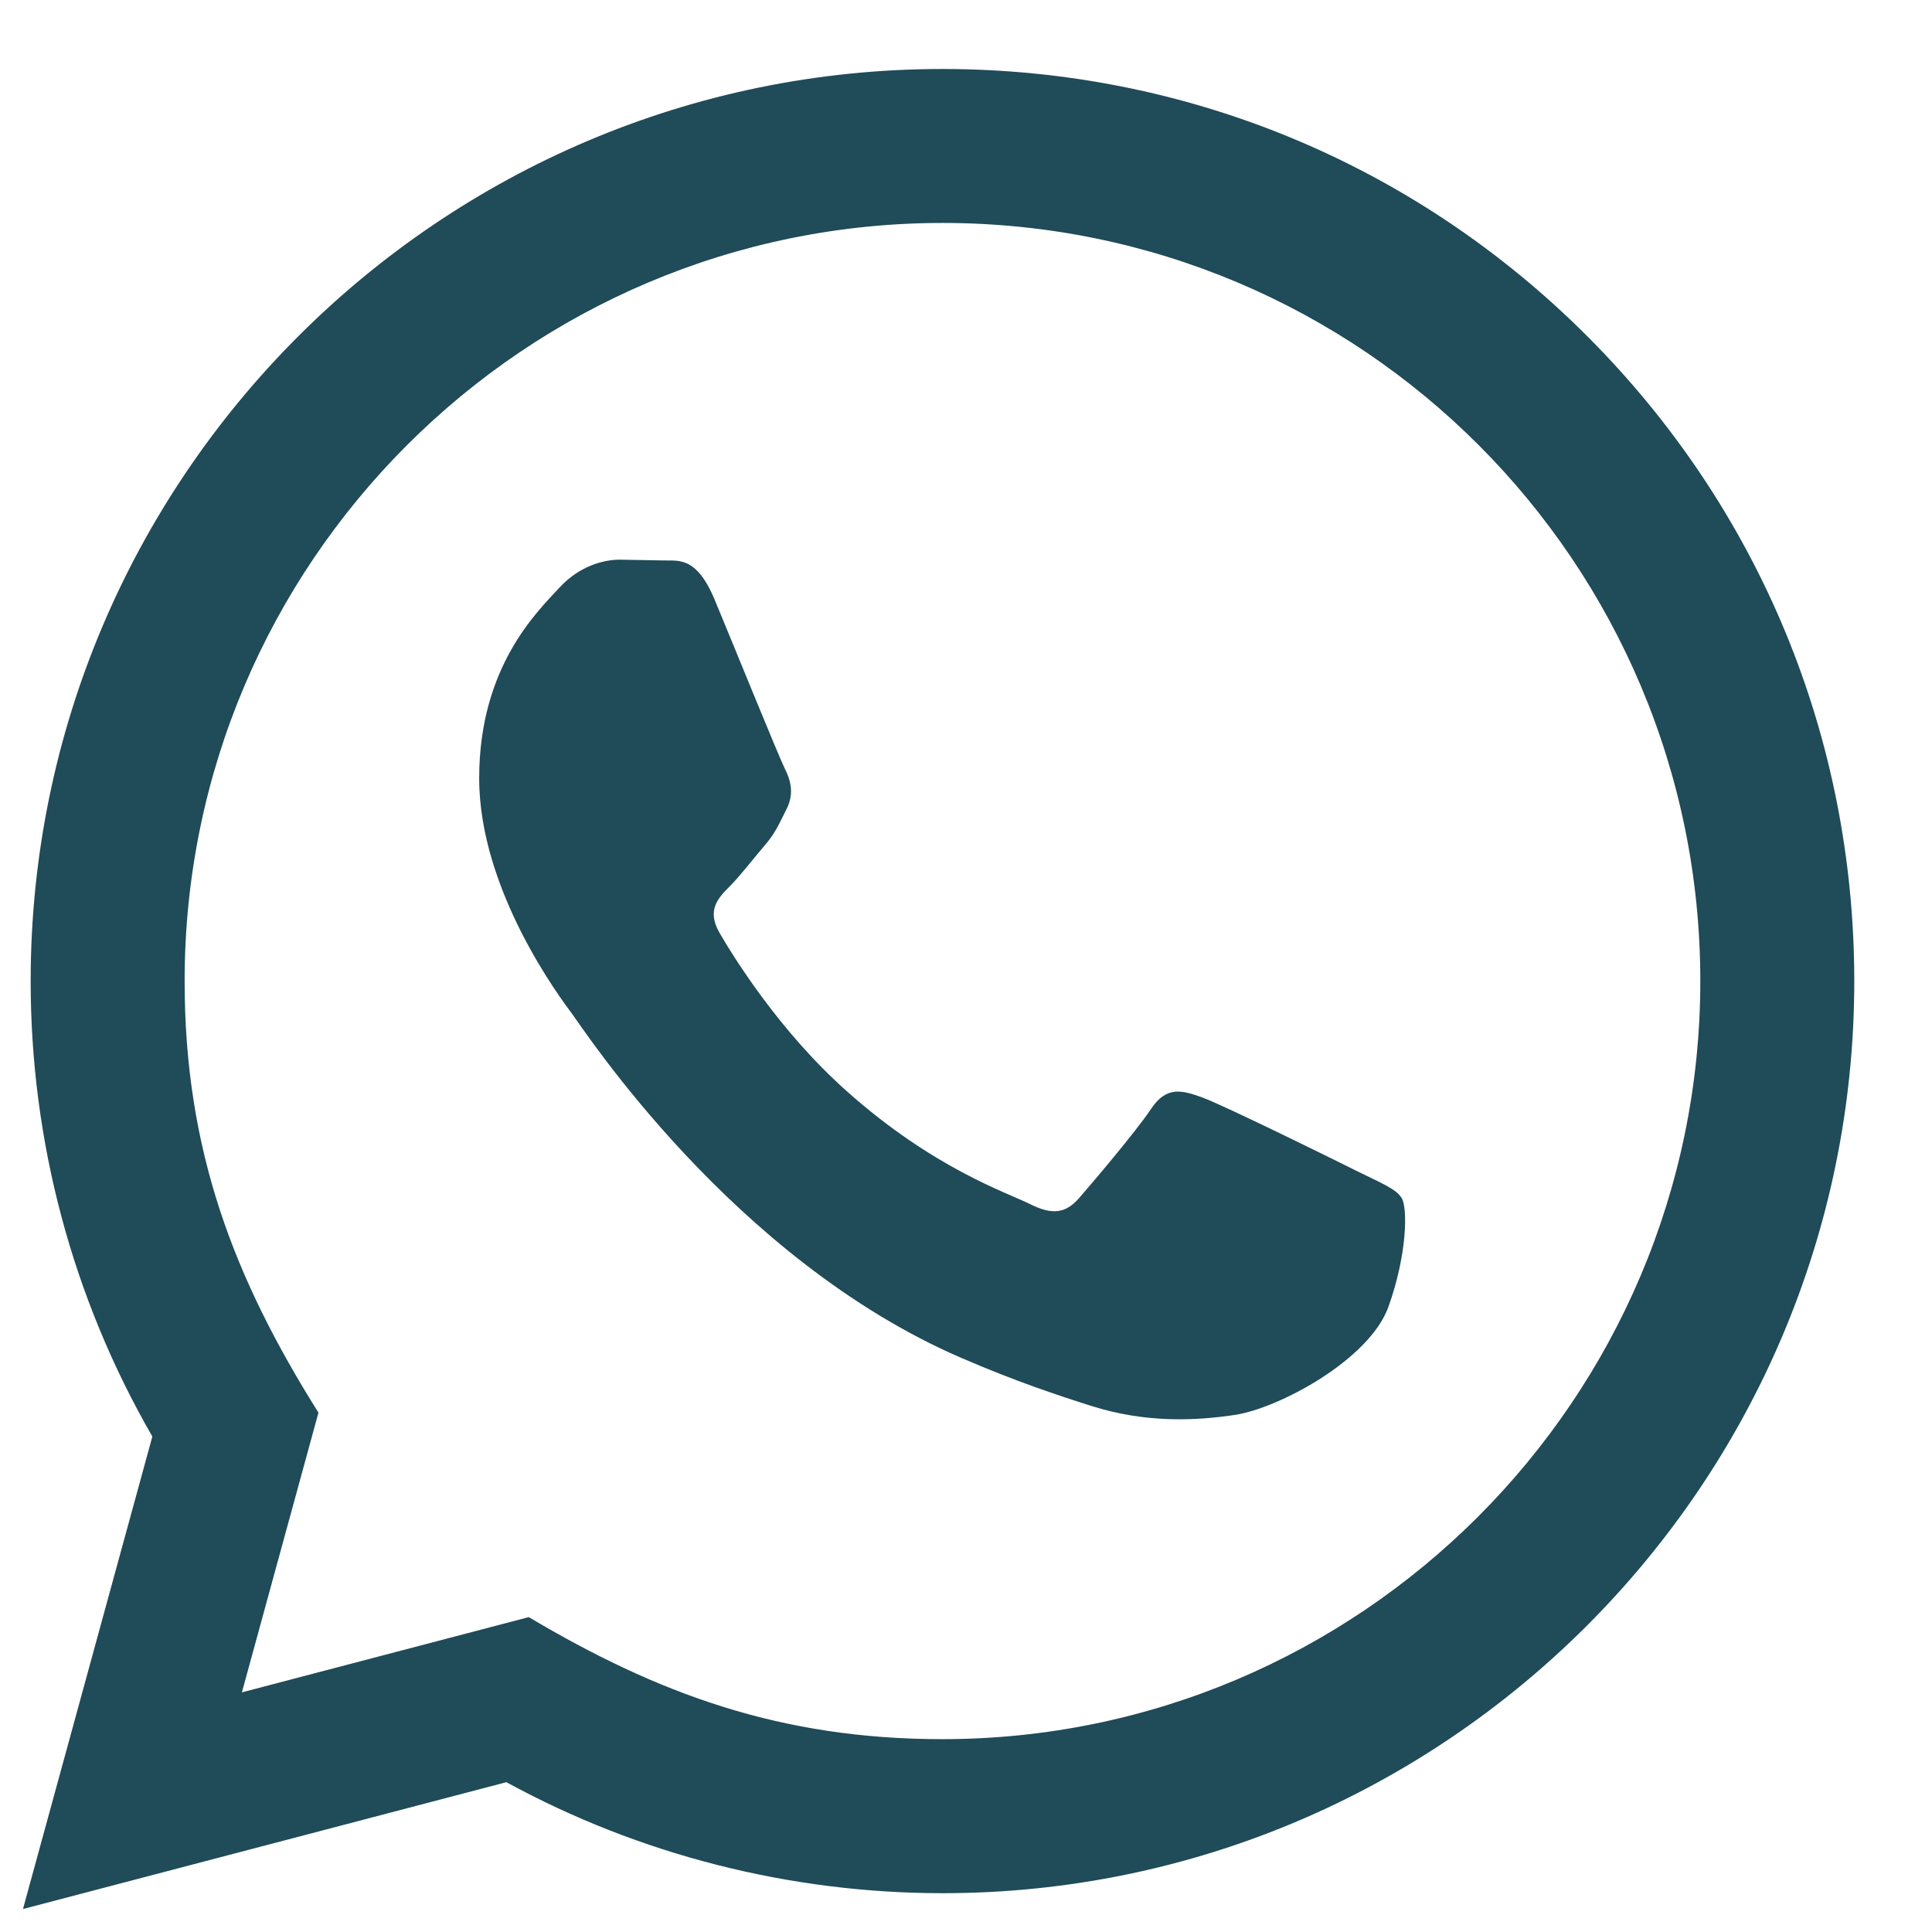 <svg width="48" height="48" viewBox="0 0 48 48" fill="none" xmlns="http://www.w3.org/2000/svg">
<rect width="48" height="48" fill="white"/>
<path d="M0.571 47.429L3.785 35.69C1.802 32.253 0.76 28.358 0.762 24.364C0.768 11.876 10.93 1.714 23.415 1.714C29.474 1.716 35.162 4.076 39.44 8.358C43.716 12.64 46.071 18.331 46.069 24.385C46.063 36.874 35.901 47.036 23.415 47.036C19.625 47.034 15.889 46.084 12.581 44.278L0.571 47.429ZM13.137 40.177C16.329 42.072 19.377 43.208 23.408 43.209C33.785 43.209 42.238 34.764 42.244 24.381C42.248 13.977 33.834 5.543 23.423 5.539C13.038 5.539 4.59 13.985 4.587 24.366C4.585 28.604 5.827 31.777 7.912 35.097L6.01 42.046L13.137 40.177ZM34.827 29.77C34.686 29.533 34.309 29.392 33.741 29.109C33.175 28.825 30.392 27.455 29.872 27.267C29.354 27.078 28.977 26.983 28.598 27.55C28.221 28.116 27.135 29.392 26.806 29.77C26.476 30.147 26.145 30.194 25.579 29.91C25.013 29.627 23.189 29.03 21.027 27.101C19.345 25.6 18.208 23.747 17.878 23.179C17.549 22.613 17.844 22.307 18.126 22.025C18.381 21.771 18.691 21.364 18.975 21.032C19.263 20.705 19.356 20.469 19.547 20.09C19.735 19.712 19.642 19.381 19.499 19.097C19.356 18.815 18.225 16.029 17.754 14.895C17.293 13.792 16.827 13.941 16.48 13.924L15.394 13.905C15.017 13.905 14.404 14.046 13.886 14.613C13.368 15.181 11.905 16.549 11.905 19.335C11.905 22.122 13.933 24.813 14.215 25.191C14.499 25.568 18.206 31.286 23.884 33.737C25.234 34.32 26.29 34.669 27.11 34.929C28.467 35.36 29.701 35.299 30.676 35.154C31.764 34.992 34.025 33.785 34.497 32.463C34.969 31.139 34.969 30.006 34.827 29.77Z" fill="#204B58"/>
</svg>
